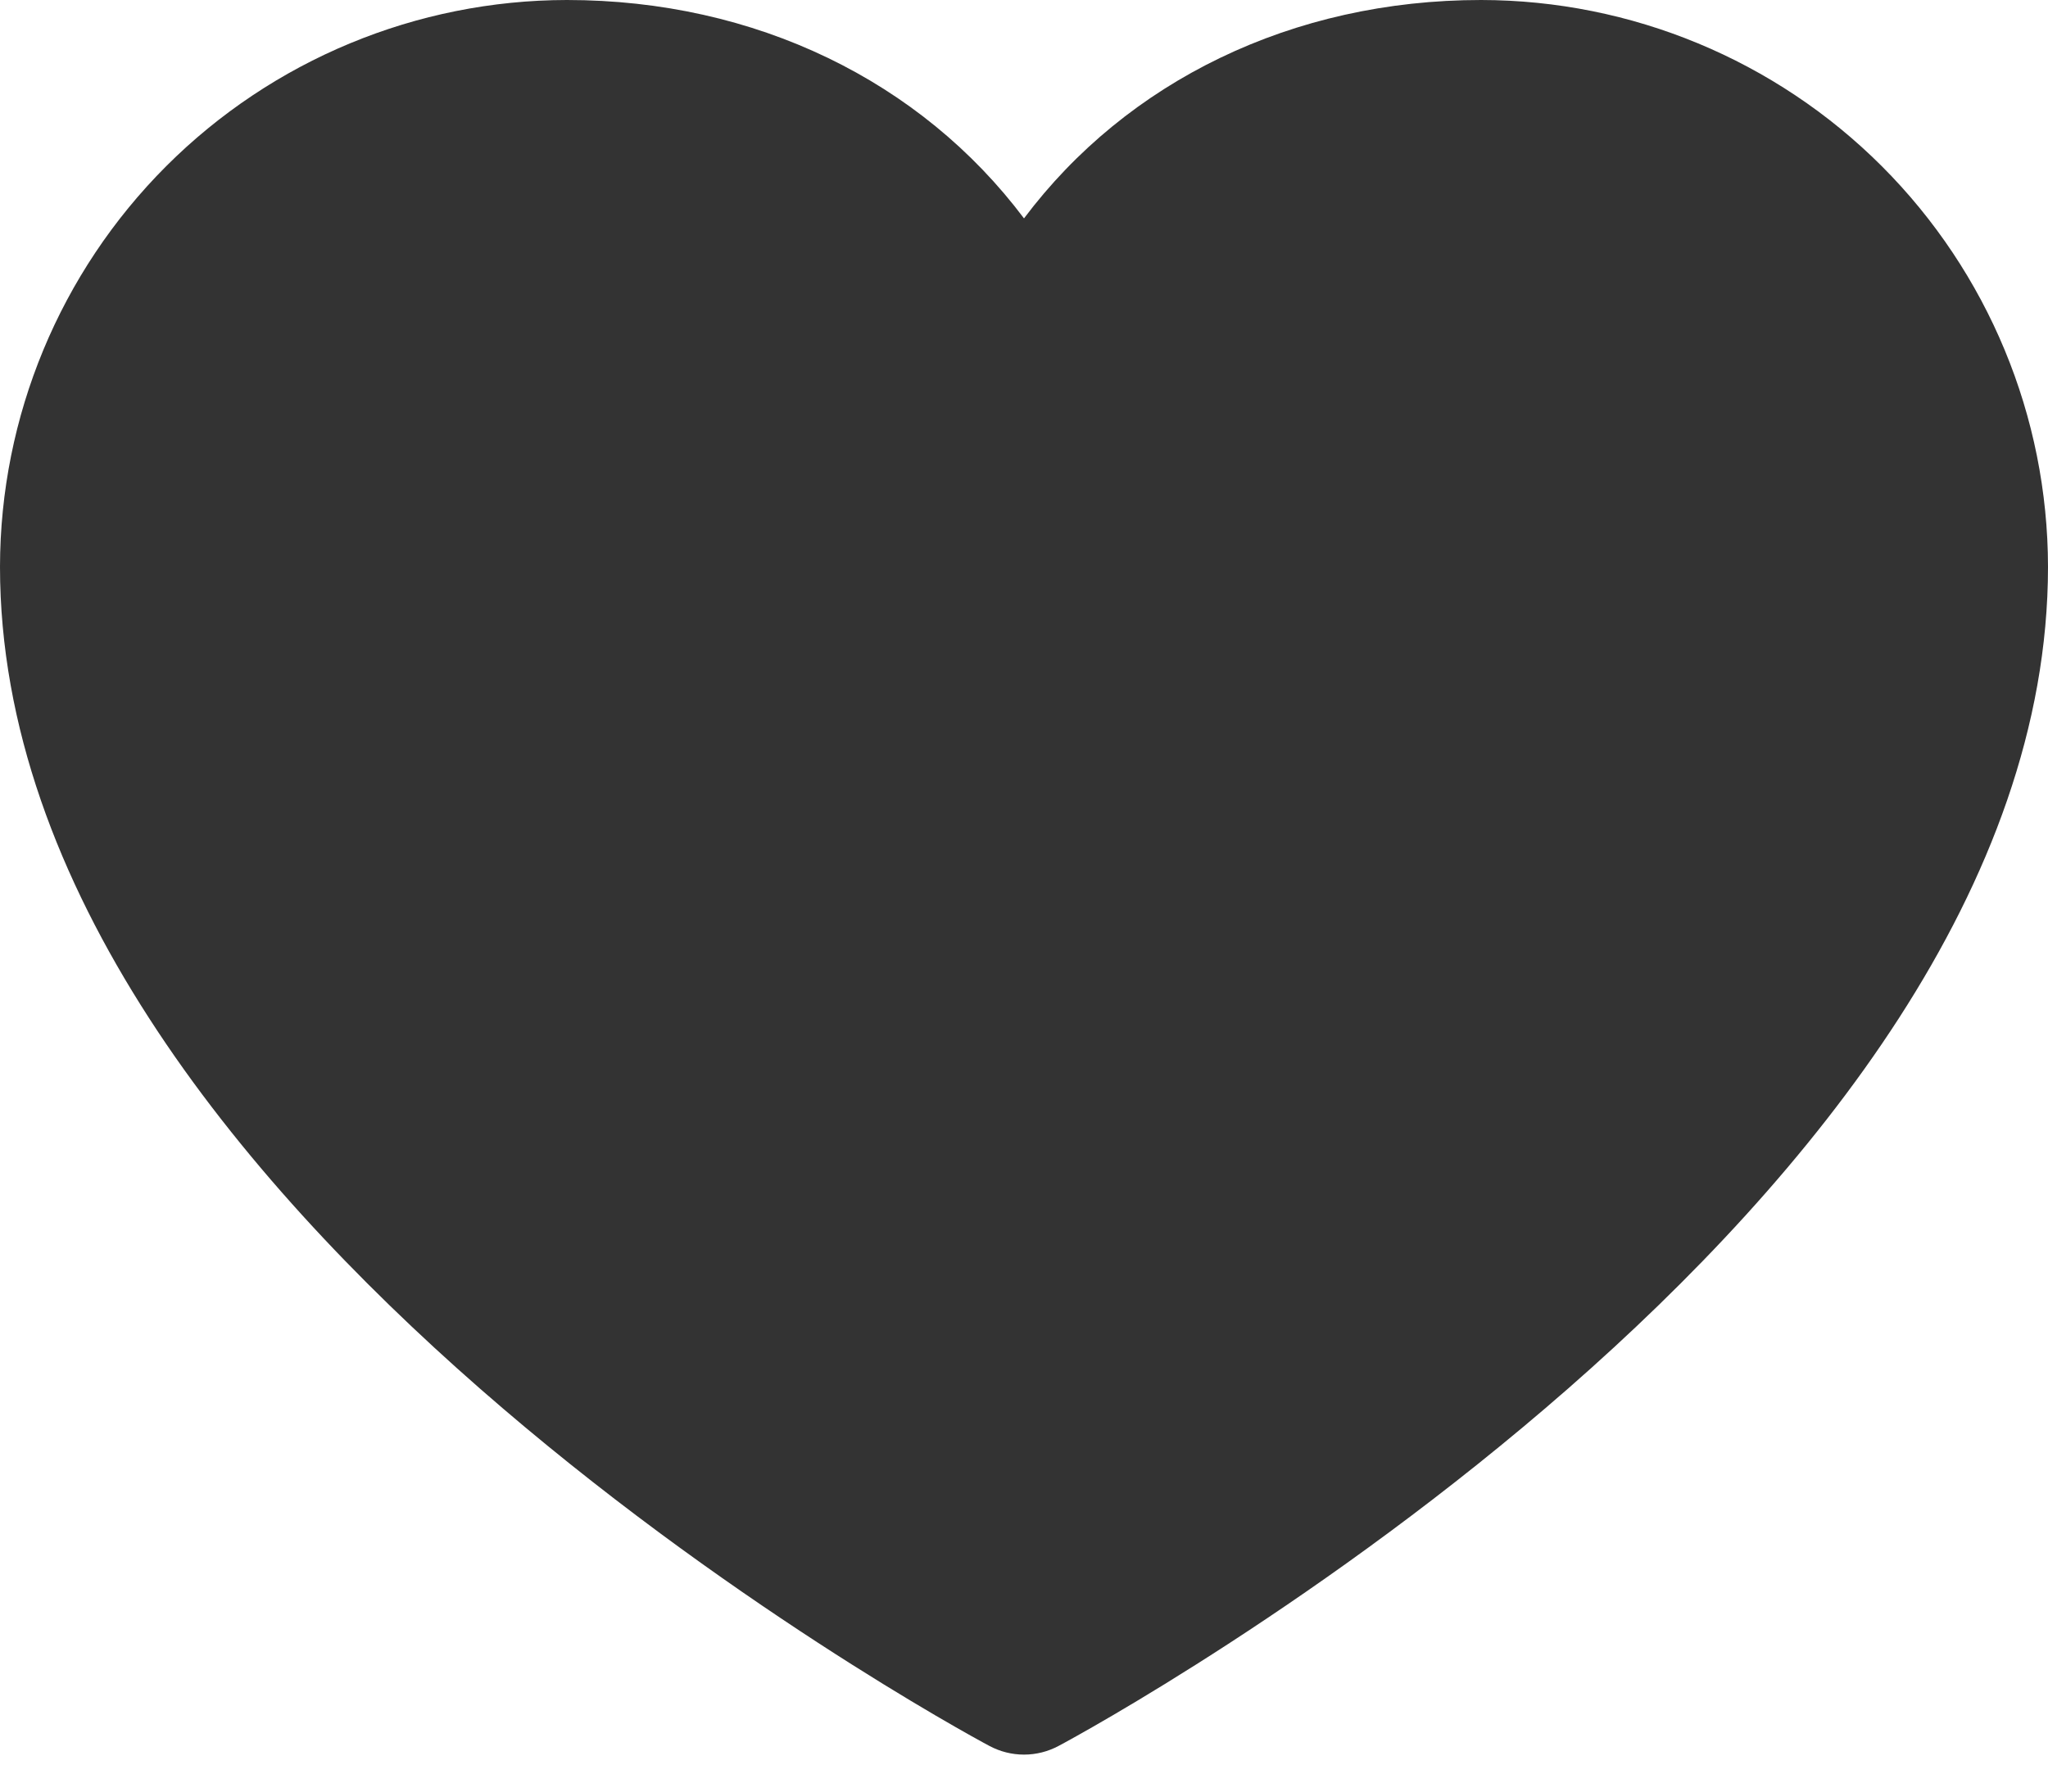 <svg width="32" height="28" viewBox="0 0 32 28" fill="none" xmlns="http://www.w3.org/2000/svg">
<path d="M23.143 0C20.193 0 17.61 1.269 16 3.413C14.39 1.269 11.807 0 8.857 0C6.509 0.003 4.258 0.937 2.597 2.597C0.937 4.258 0.003 6.509 0 8.857C0 18.857 14.827 26.951 15.459 27.286C15.625 27.375 15.811 27.422 16 27.422C16.189 27.422 16.375 27.375 16.541 27.286C17.173 26.951 32 18.857 32 8.857C31.997 6.509 31.063 4.258 29.403 2.597C27.742 0.937 25.491 0.003 23.143 0Z" fill="#333333"/>
</svg>
